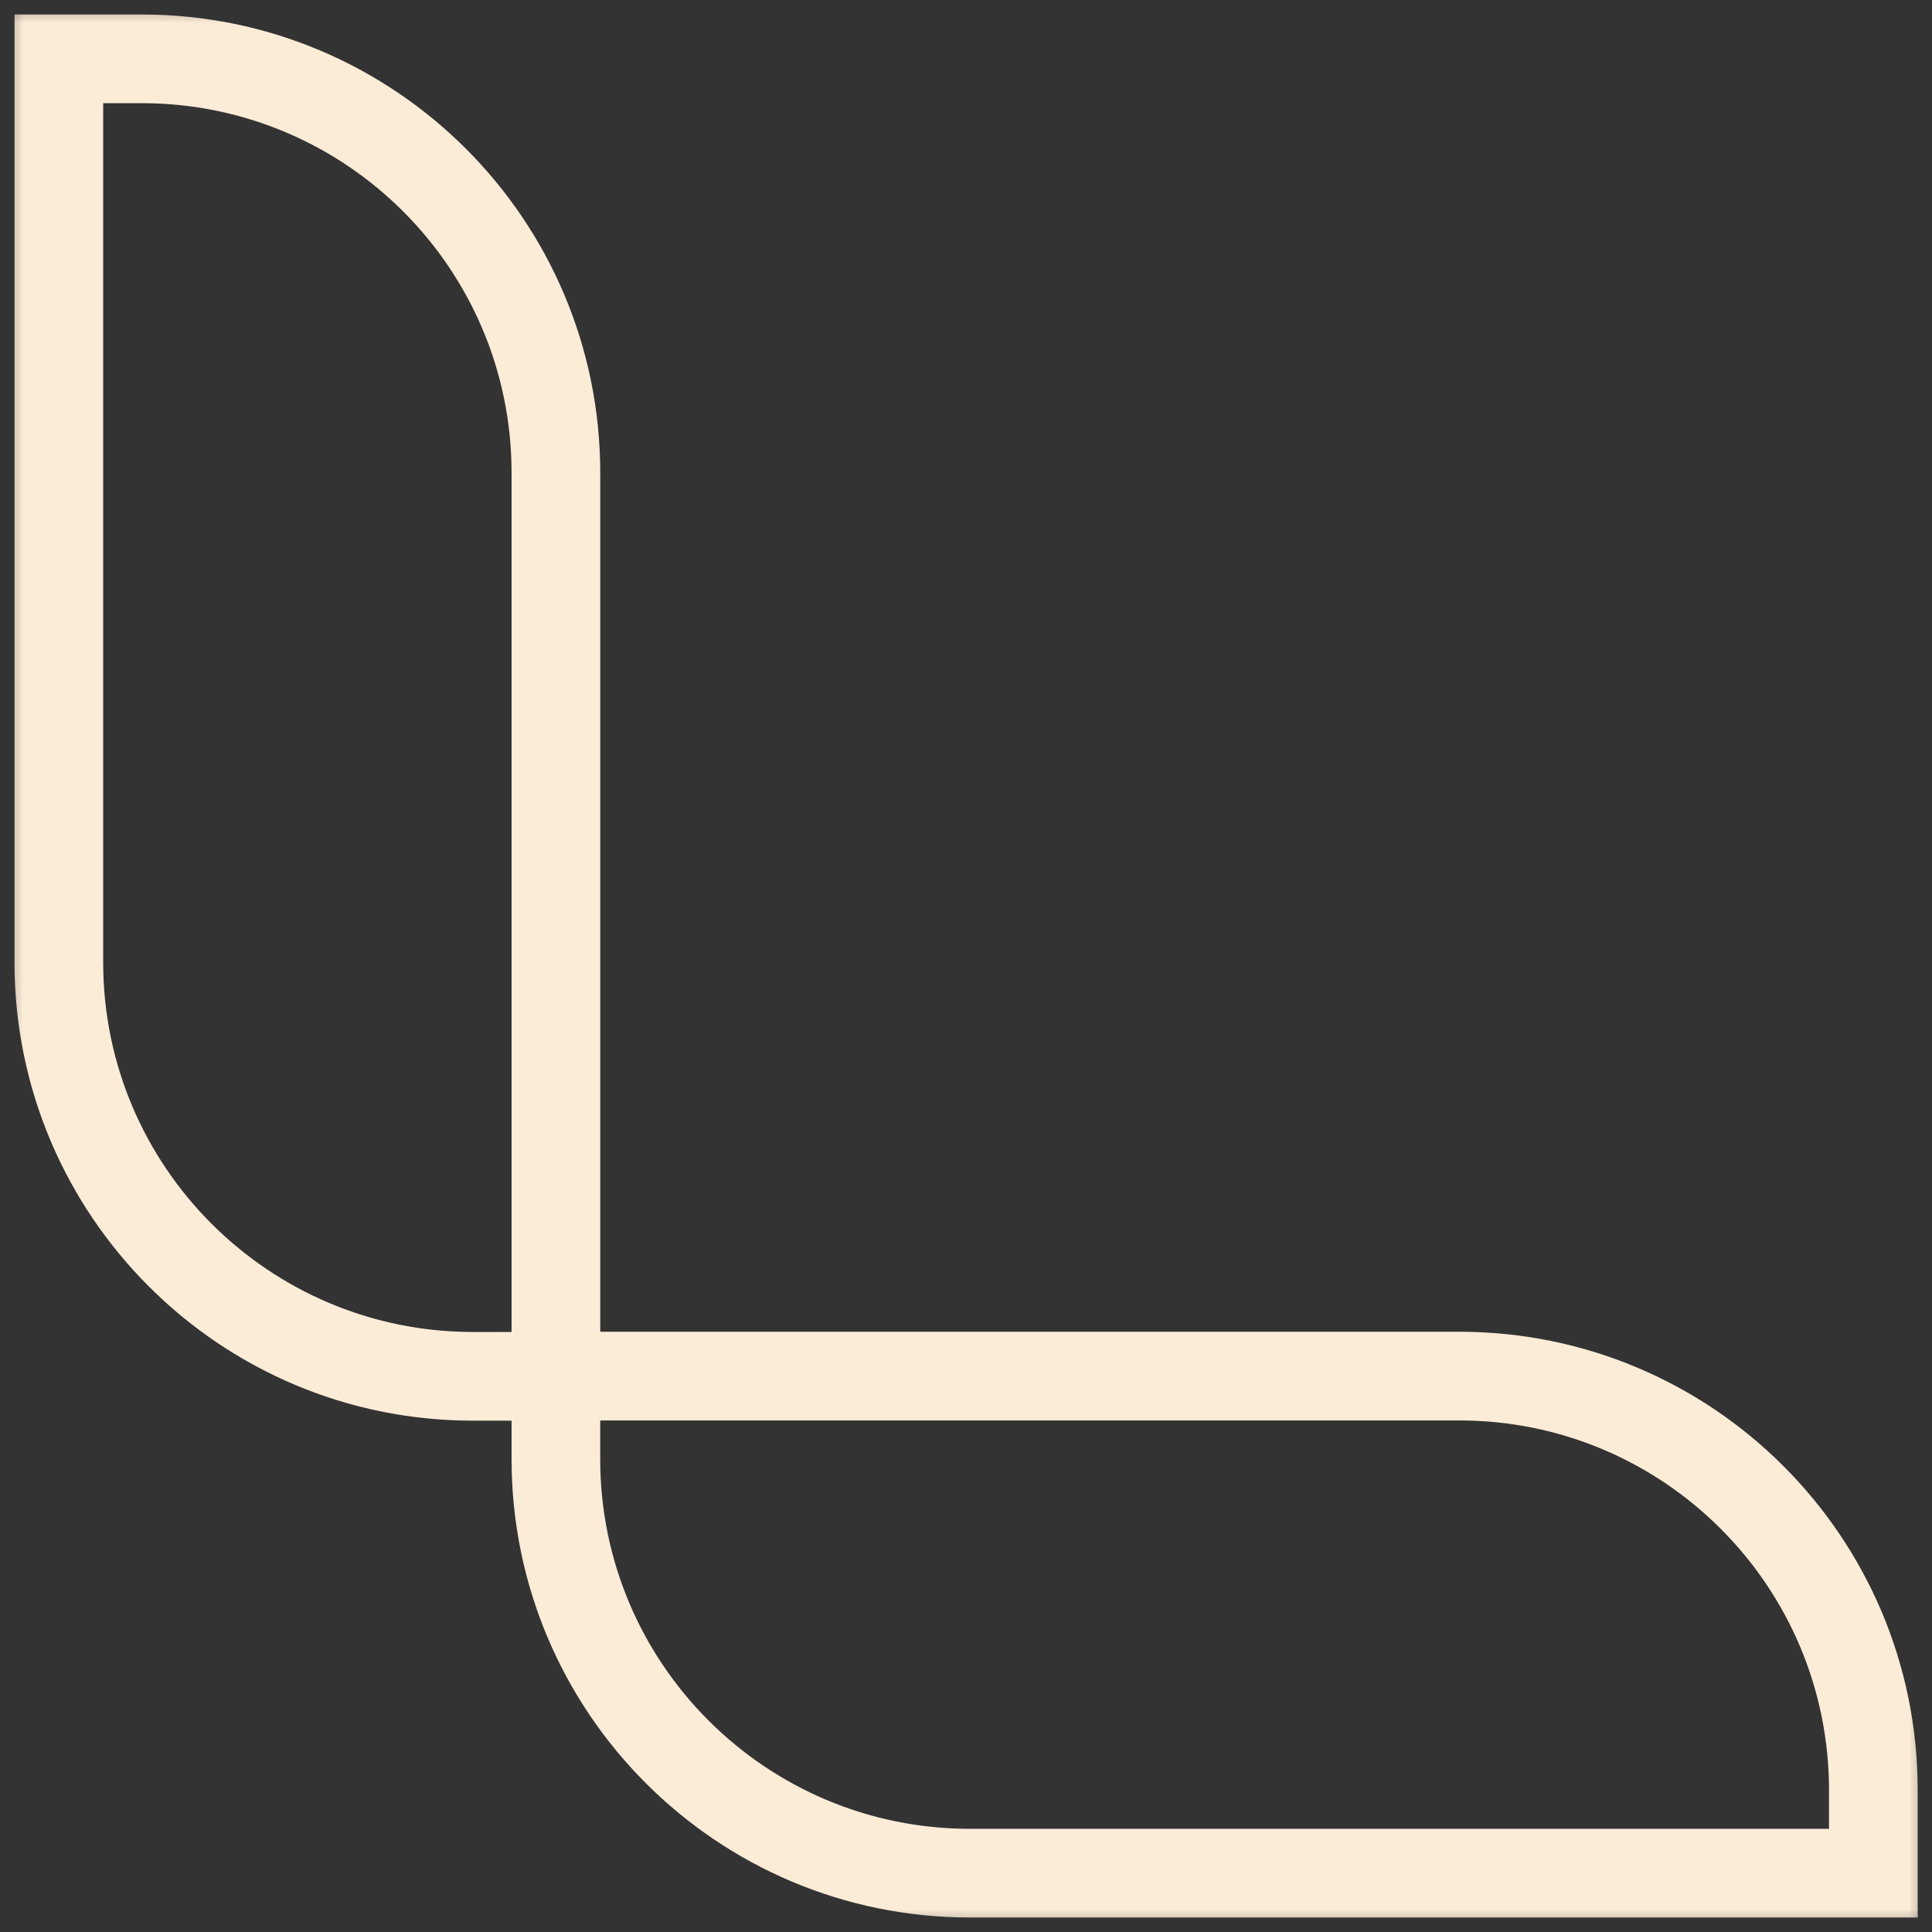 <svg width="42" height="42" viewBox="0 0 42 42" fill="none" xmlns="http://www.w3.org/2000/svg">
<rect x="0" y="0" width="42" height="42" fill="#333333" stroke="none"/>
<mask id="path-1-outside-1_1495_1146" maskUnits="userSpaceOnUse" x="0" y="0" width="42" height="42" fill="black">
<rect fill="white" width="42" height="42"/>
<path d="M3.082 1C8.208 1 12.364 5.156 12.364 10.282V29.636H31.722C36.848 29.636 41.004 33.792 41.004 38.918V41H21.088C15.961 41 11.806 36.844 11.806 31.718V30.199H10.282C5.156 30.199 1 26.043 1 20.917V1H3.082ZM12.364 30.199H12.363V31.718C12.363 36.536 16.27 40.441 21.088 40.441H40.446V38.918C40.446 34.1 36.54 30.194 31.722 30.194H12.364V30.199ZM1.559 1.559V20.917C1.559 25.735 5.464 29.641 10.282 29.641H11.806V10.282C11.806 5.464 7.9 1.559 3.082 1.559H1.559Z"/>
</mask>
<path d="M3.082 1C8.208 1 12.364 5.156 12.364 10.282V29.636H31.722C36.848 29.636 41.004 33.792 41.004 38.918V41H21.088C15.961 41 11.806 36.844 11.806 31.718V30.199H10.282C5.156 30.199 1 26.043 1 20.917V1H3.082ZM12.364 30.199H12.363V31.718C12.363 36.536 16.27 40.441 21.088 40.441H40.446V38.918C40.446 34.1 36.54 30.194 31.722 30.194H12.364V30.199ZM1.559 1.559V20.917C1.559 25.735 5.464 29.641 10.282 29.641H11.806V10.282C11.806 5.464 7.9 1.559 3.082 1.559H1.559Z" fill="#FBECD7"/>
<path d="M3.082 1L3.082 0.315H3.082V1ZM12.364 10.282H13.049V10.282L12.364 10.282ZM12.364 29.636H11.679V30.321H12.364V29.636ZM31.722 29.636V28.951V29.636ZM41.004 38.918H41.689V38.918L41.004 38.918ZM41.004 41V41.685H41.689V41H41.004ZM21.088 41V41.685V41ZM11.806 31.718H11.121H11.806ZM11.806 30.199H12.491V29.514H11.806V30.199ZM10.282 30.199L10.282 30.884H10.282V30.199ZM1 20.917H0.315H1ZM1 1V0.315H0.315V1H1ZM12.364 30.199V30.884H13.049V30.199H12.364ZM12.363 30.199V29.514H11.678V30.199H12.363ZM12.363 31.718H11.678H12.363ZM21.088 40.441V41.126V40.441ZM40.446 40.441V41.126H41.131V40.441H40.446ZM40.446 38.918H41.131V38.918L40.446 38.918ZM31.722 30.194V29.509V30.194ZM12.364 30.194V29.509H11.679V30.194H12.364ZM1.559 1.559V0.874H0.874V1.559H1.559ZM1.559 20.917H0.874H1.559ZM10.282 29.641L10.282 30.326H10.282V29.641ZM11.806 29.641V30.326H12.491V29.641H11.806ZM11.806 10.282H12.491V10.282L11.806 10.282ZM3.082 1.559L3.082 0.874H3.082V1.559ZM3.082 1L3.082 1.685C7.83 1.685 11.679 5.534 11.679 10.282L12.364 10.282L13.049 10.282C13.049 4.778 8.587 0.315 3.082 0.315L3.082 1ZM12.364 10.282H11.679V29.636H12.364H13.049V10.282H12.364ZM12.364 29.636V30.321H31.722V29.636V28.951H12.364V29.636ZM31.722 29.636V30.321C36.47 30.321 40.319 34.17 40.319 38.918L41.004 38.918L41.689 38.918C41.689 33.413 37.226 28.951 31.722 28.951V29.636ZM41.004 38.918H40.319V41H41.004H41.689V38.918H41.004ZM41.004 41V40.315H21.088V41V41.685H41.004V41ZM21.088 41V40.315C16.34 40.315 12.491 36.466 12.491 31.718H11.806H11.121C11.121 37.222 15.583 41.685 21.088 41.685V41ZM11.806 31.718H12.491V30.199H11.806H11.121V31.718H11.806ZM11.806 30.199V29.514H10.282V30.199V30.884H11.806V30.199ZM10.282 30.199L10.282 29.514C5.534 29.514 1.685 25.665 1.685 20.917H1H0.315C0.315 26.422 4.778 30.884 10.282 30.884L10.282 30.199ZM1 20.917H1.685V1H1H0.315V20.917H1ZM1 1V1.685H3.082V1V0.315H1V1ZM12.364 30.199V29.514H12.363V30.199V30.884H12.364V30.199ZM12.363 30.199H11.678V31.718H12.363H13.048V30.199H12.363ZM12.363 31.718H11.678C11.678 36.914 15.892 41.126 21.088 41.126V40.441V39.757C16.648 39.757 13.048 36.158 13.048 31.718H12.363ZM21.088 40.441V41.126H40.446V40.441V39.757H21.088V40.441ZM40.446 40.441H41.131V38.918H40.446H39.761V40.441H40.446ZM40.446 38.918L41.131 38.918C41.131 33.722 36.918 29.509 31.722 29.509V30.194V30.879C36.161 30.879 39.761 34.478 39.761 38.918L40.446 38.918ZM31.722 30.194V29.509H12.364V30.194V30.879H31.722V30.194ZM12.364 30.194H11.679V30.199H12.364H13.049V30.194H12.364ZM1.559 1.559H0.874V20.917H1.559H2.243V1.559H1.559ZM1.559 20.917H0.874C0.874 26.113 5.086 30.325 10.282 30.326L10.282 29.641L10.282 28.956C5.842 28.956 2.243 25.357 2.243 20.917H1.559ZM10.282 29.641V30.326H11.806V29.641V28.956H10.282V29.641ZM11.806 29.641H12.491V10.282H11.806H11.121V29.641H11.806ZM11.806 10.282L12.491 10.282C12.49 5.086 8.278 0.874 3.082 0.874L3.082 1.559L3.082 2.243C7.522 2.244 11.121 5.843 11.121 10.282L11.806 10.282ZM3.082 1.559V0.874H1.559V1.559V2.243H3.082V1.559Z" fill="#FBECD7" mask="url(#path-1-outside-1_1495_1146)"/>
</svg>

